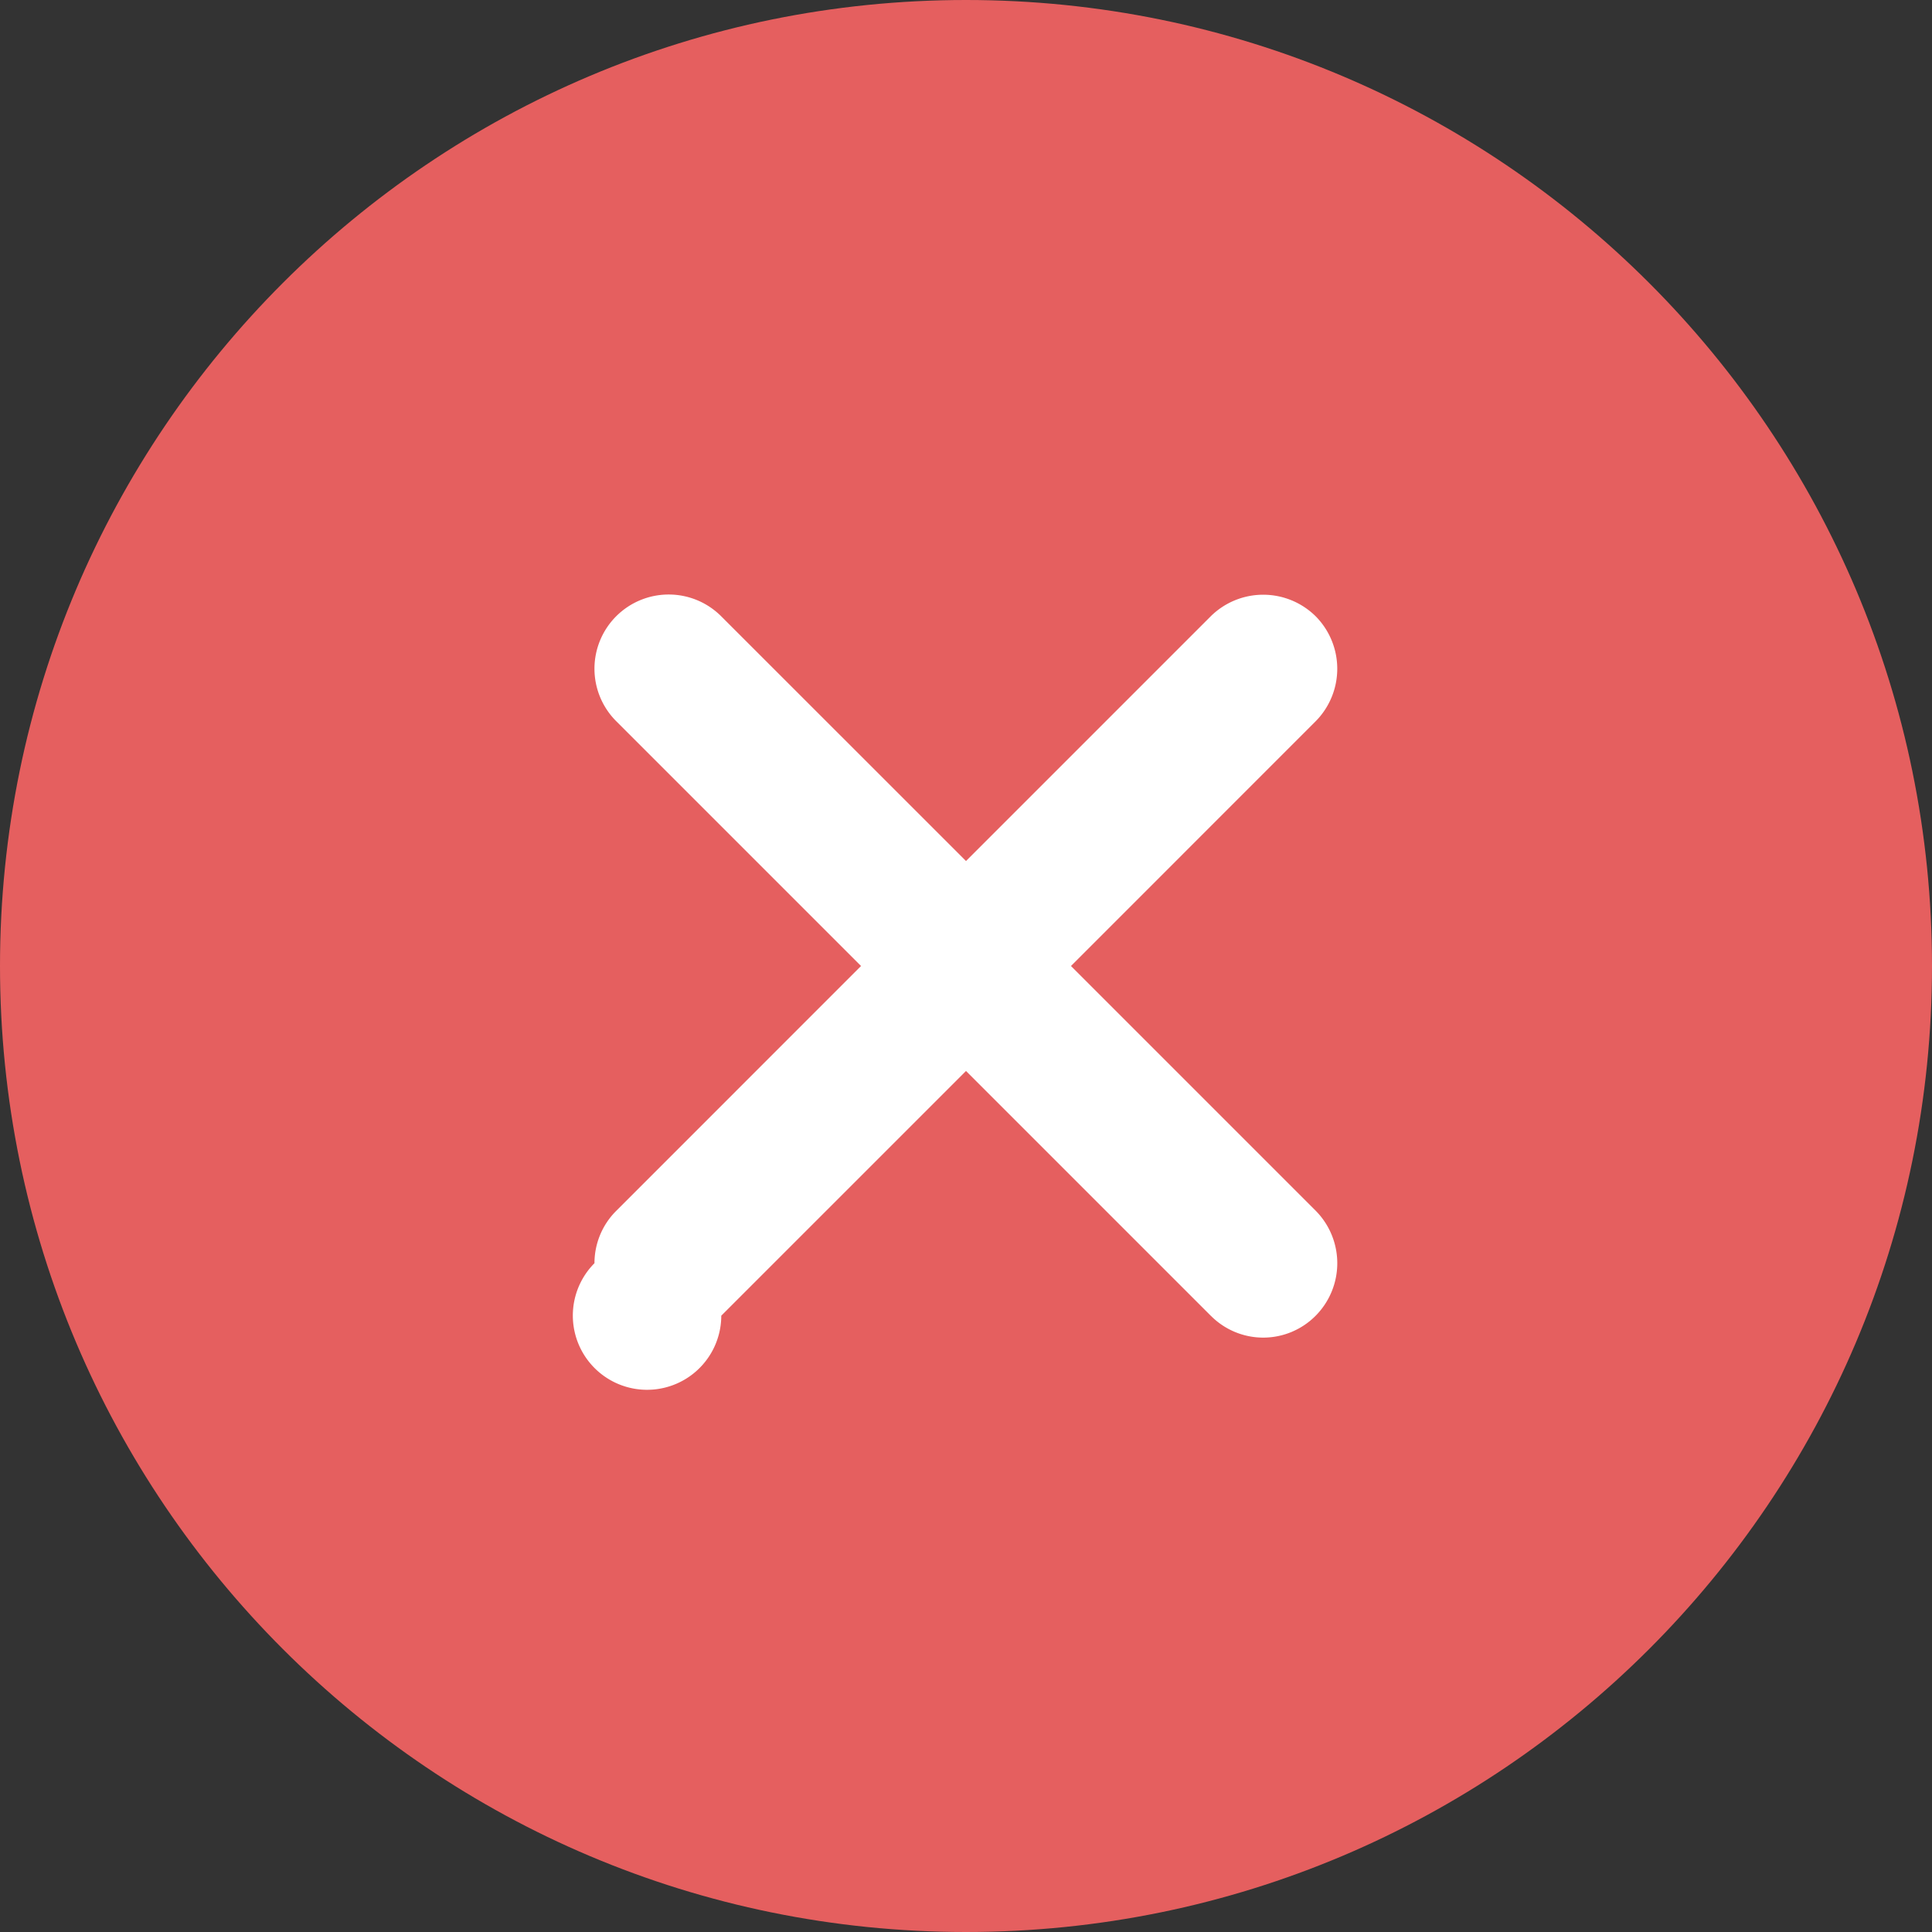 <svg xmlns="http://www.w3.org/2000/svg" width="36" height="36" viewBox="0 0 36 36">
    <rect x="0" y="0" width="36" height="36" fill="#333333" stroke="none"/>
    <g fill="none" fill-rule="evenodd">
        <path fill="#E55F5F" d="M18 0C8.057 0 0 8.057 0 18s8.057 18 18 18 18-8.057 18-18S27.943 0 18 0z"/>
        <path fill="#FFF" d="M22.56 24.516L18 19.956l-4.56 4.56a1.383 1.383 0 1 1-2.363-.978c0-.354.138-.71.407-.977L16.044 18l-4.56-4.56a1.383 1.383 0 0 1-.407-.978 1.383 1.383 0 0 1 2.362-.978L18 16.044l4.56-4.56a1.39 1.39 0 0 1 1.956 0 1.39 1.39 0 0 1 0 1.955L19.956 18l4.56 4.56a1.39 1.39 0 0 1 0 1.956 1.374 1.374 0 0 1-1.955 0z"/>
    </g>
</svg>

